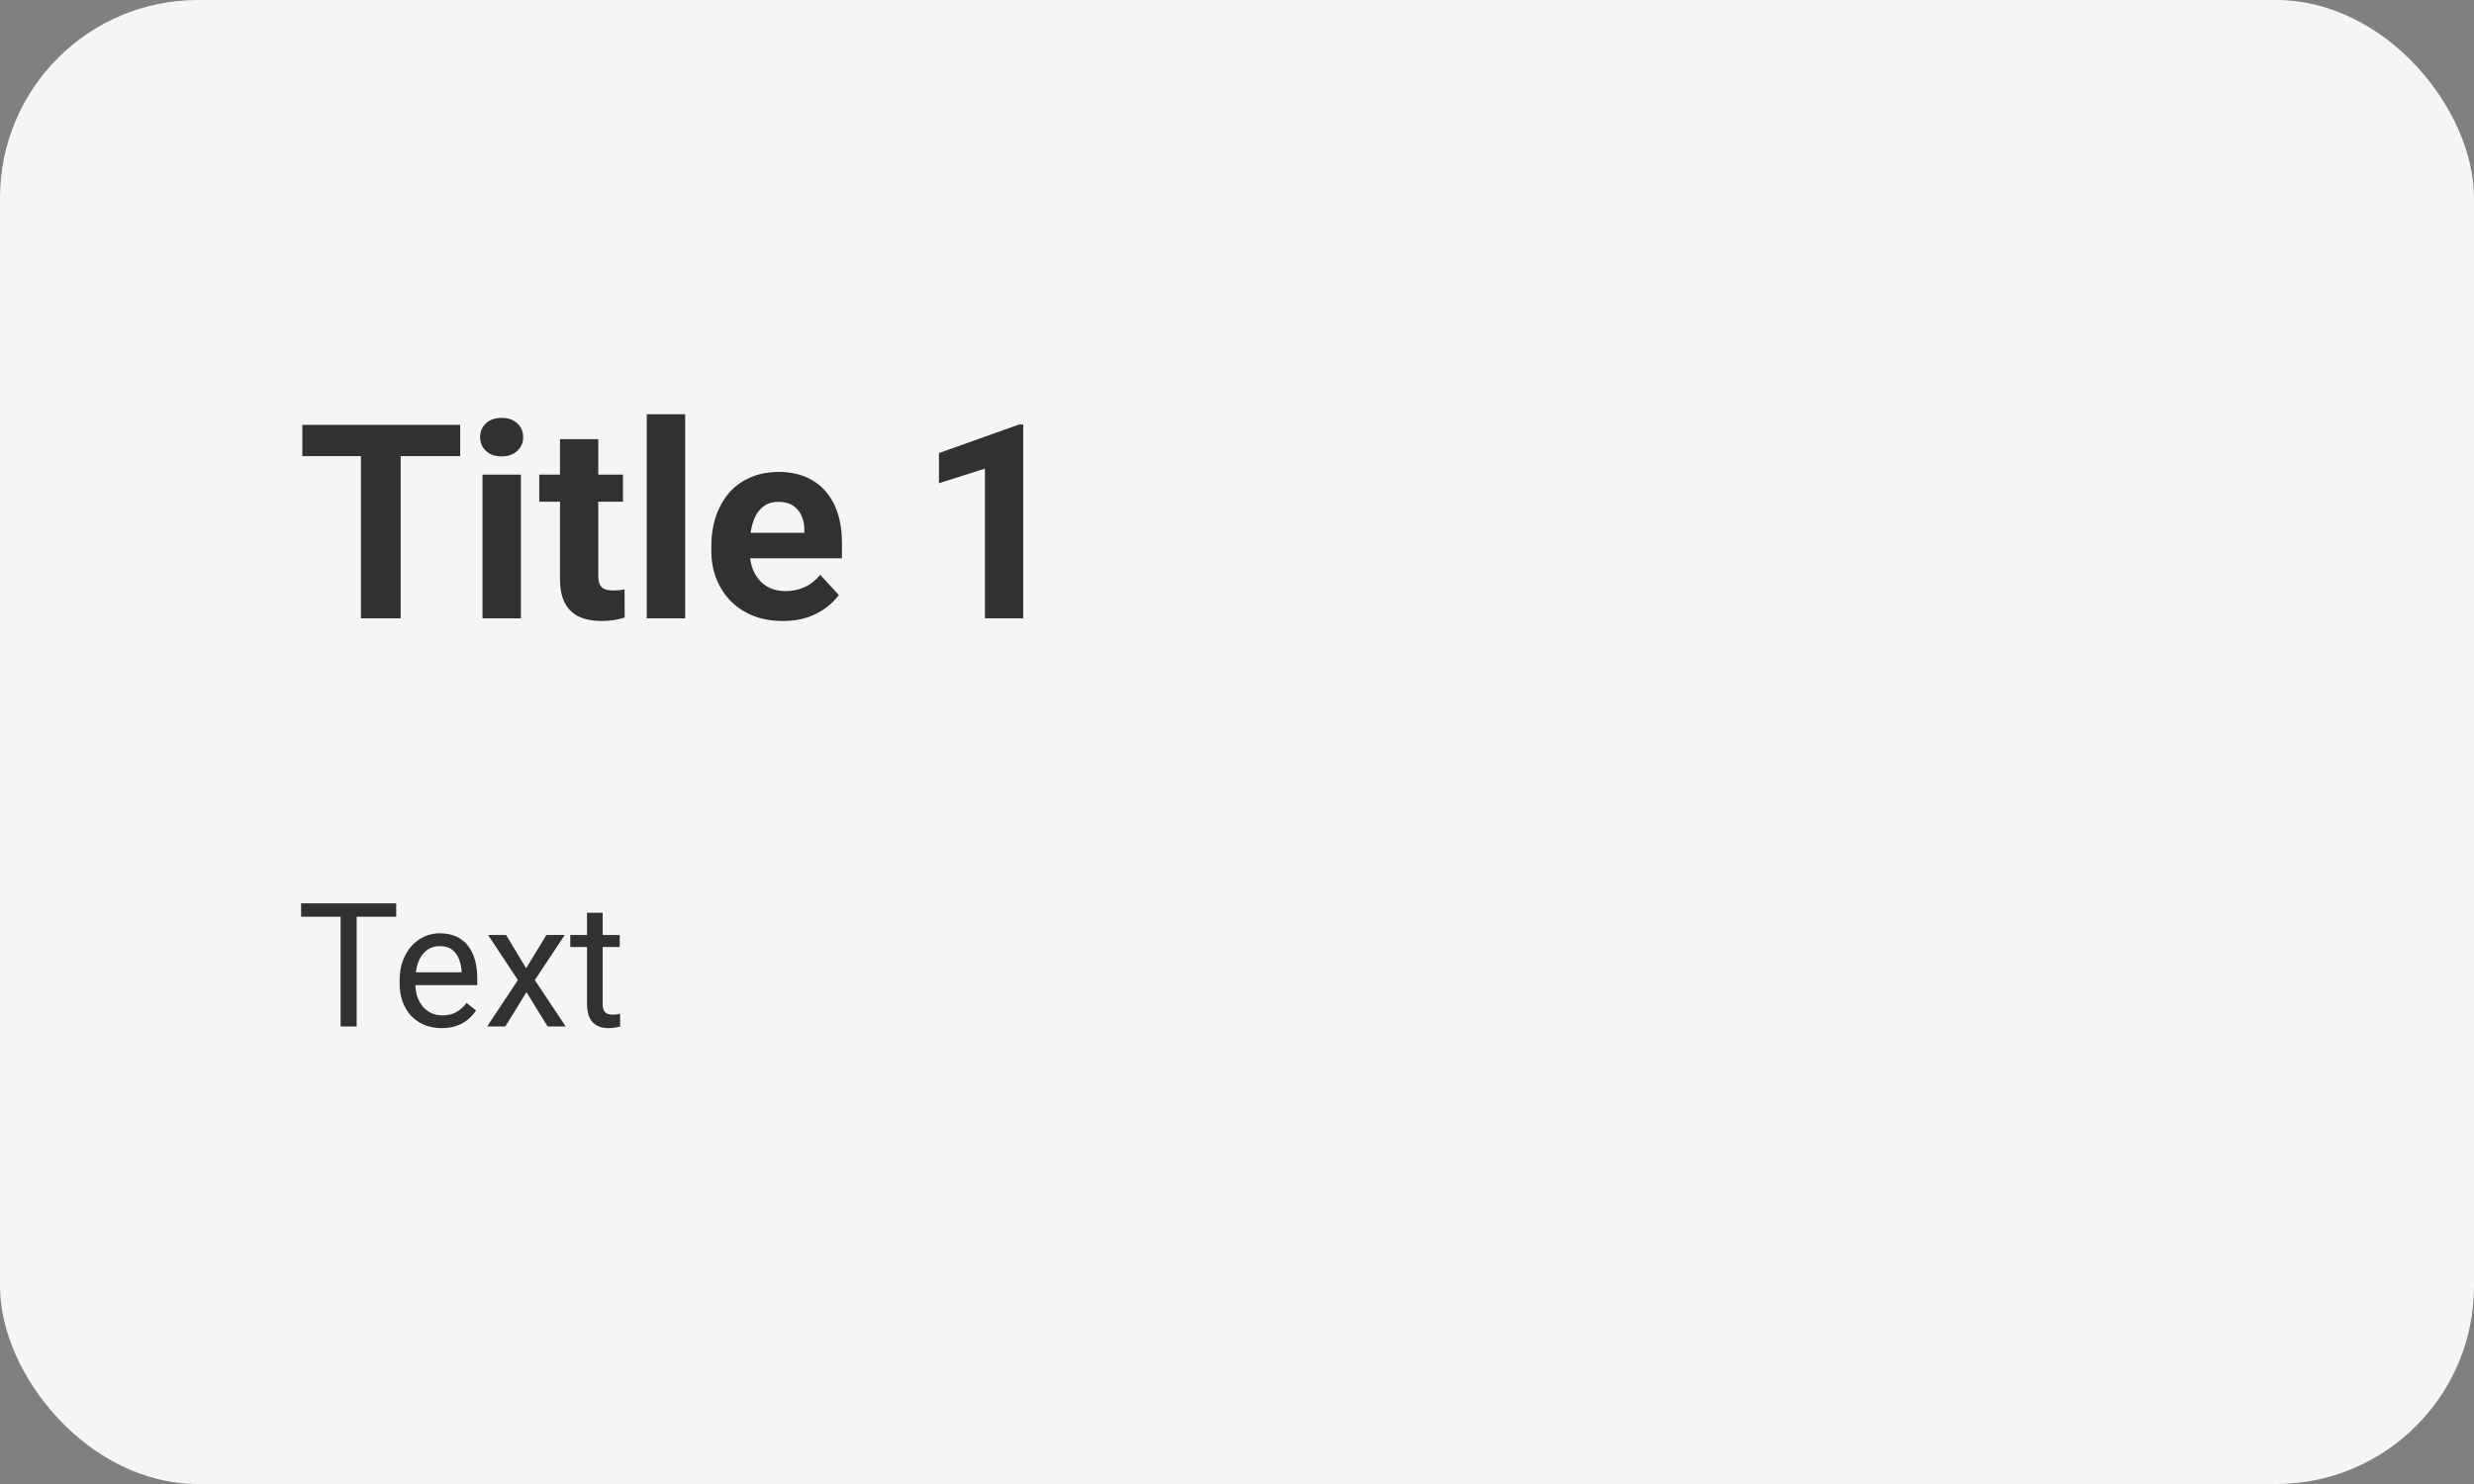 <svg width="200" height="120" viewBox="0 0 200 120" fill="none" xmlns="http://www.w3.org/2000/svg">
<rect x="0" y="0" width="200" height="120" fill="#808080" stroke="none"/>
<rect width="200" height="120" rx="16" fill="#F4F5F5"/>
<g opacity="0.8">
<path d="M32.39 34.359V50H29.178V34.359H32.39ZM37.202 34.359V36.884H24.44V34.359H37.202ZM42.111 38.377V50H39.007V38.377H42.111ZM38.813 35.348C38.813 34.897 38.971 34.524 39.286 34.23C39.601 33.937 40.024 33.79 40.554 33.79C41.077 33.79 41.495 33.937 41.81 34.23C42.133 34.524 42.294 34.897 42.294 35.348C42.294 35.799 42.133 36.171 41.81 36.465C41.495 36.758 41.077 36.905 40.554 36.905C40.024 36.905 39.601 36.758 39.286 36.465C38.971 36.171 38.813 35.799 38.813 35.348ZM50.361 38.377V40.568H43.594V38.377H50.361ZM45.27 35.509H48.363V46.498C48.363 46.835 48.406 47.092 48.492 47.272C48.585 47.45 48.721 47.576 48.9 47.648C49.079 47.712 49.305 47.744 49.577 47.744C49.77 47.744 49.942 47.737 50.093 47.723C50.25 47.701 50.383 47.68 50.49 47.658L50.501 49.935C50.236 50.022 49.95 50.09 49.642 50.14C49.334 50.19 48.993 50.215 48.621 50.215C47.941 50.215 47.346 50.104 46.838 49.882C46.337 49.653 45.95 49.287 45.678 48.786C45.406 48.285 45.27 47.626 45.27 46.81V35.509ZM55.389 33.5V50H52.284V33.5H55.389ZM63.295 50.215C62.393 50.215 61.583 50.072 60.867 49.785C60.151 49.492 59.542 49.087 59.041 48.571C58.547 48.056 58.167 47.458 57.902 46.777C57.637 46.09 57.505 45.359 57.505 44.586V44.156C57.505 43.275 57.63 42.47 57.881 41.739C58.132 41.009 58.49 40.375 58.955 39.838C59.428 39.301 60.001 38.889 60.674 38.602C61.347 38.309 62.106 38.162 62.951 38.162C63.775 38.162 64.505 38.298 65.143 38.57C65.78 38.842 66.314 39.229 66.743 39.73C67.18 40.232 67.509 40.833 67.731 41.535C67.954 42.23 68.064 43.003 68.064 43.855V45.145H58.826V43.082H65.024V42.846C65.024 42.416 64.946 42.033 64.788 41.696C64.638 41.352 64.409 41.08 64.101 40.88C63.793 40.679 63.399 40.579 62.919 40.579C62.511 40.579 62.16 40.669 61.866 40.848C61.573 41.027 61.333 41.277 61.147 41.6C60.967 41.922 60.831 42.301 60.738 42.738C60.652 43.168 60.609 43.641 60.609 44.156V44.586C60.609 45.051 60.674 45.481 60.803 45.875C60.939 46.269 61.129 46.609 61.372 46.895C61.623 47.182 61.923 47.404 62.274 47.562C62.633 47.719 63.037 47.798 63.488 47.798C64.047 47.798 64.566 47.69 65.046 47.476C65.533 47.254 65.952 46.921 66.303 46.477L67.807 48.109C67.563 48.46 67.23 48.797 66.808 49.119C66.392 49.441 65.891 49.706 65.304 49.914C64.716 50.115 64.047 50.215 63.295 50.215ZM82.717 34.327V50H79.623V37.894L75.906 39.075V36.637L82.384 34.327H82.717Z" fill="black"/>
<path d="M28.833 73.047V83H27.534V73.047H28.833ZM32.032 73.047V74.127H24.342V73.047H32.032ZM35.703 83.137C35.188 83.137 34.721 83.05 34.302 82.877C33.887 82.699 33.529 82.451 33.228 82.132C32.932 81.813 32.704 81.435 32.545 80.997C32.385 80.56 32.306 80.081 32.306 79.561V79.274C32.306 78.673 32.395 78.137 32.572 77.668C32.75 77.194 32.992 76.793 33.297 76.465C33.602 76.137 33.949 75.888 34.336 75.72C34.723 75.551 35.124 75.467 35.539 75.467C36.068 75.467 36.523 75.558 36.906 75.74C37.294 75.922 37.61 76.178 37.856 76.506C38.102 76.829 38.285 77.212 38.403 77.654C38.522 78.092 38.581 78.57 38.581 79.09V79.657H33.058V78.625H37.316V78.529C37.298 78.201 37.23 77.882 37.111 77.572C36.997 77.262 36.815 77.007 36.565 76.807C36.314 76.606 35.972 76.506 35.539 76.506C35.252 76.506 34.988 76.567 34.746 76.69C34.505 76.809 34.297 76.987 34.124 77.224C33.951 77.461 33.816 77.75 33.721 78.092C33.625 78.434 33.577 78.828 33.577 79.274V79.561C33.577 79.912 33.625 80.243 33.721 80.553C33.821 80.858 33.965 81.127 34.151 81.359C34.343 81.592 34.573 81.774 34.842 81.906C35.115 82.038 35.425 82.105 35.772 82.105C36.218 82.105 36.596 82.013 36.906 81.831C37.216 81.649 37.487 81.405 37.72 81.1L38.485 81.708C38.326 81.95 38.123 82.18 37.877 82.398C37.631 82.617 37.328 82.795 36.968 82.932C36.612 83.068 36.191 83.137 35.703 83.137ZM40.912 75.603L42.532 78.297L44.173 75.603H45.656L43.236 79.254L45.731 83H44.269L42.56 80.225L40.851 83H39.381L41.869 79.254L39.456 75.603H40.912ZM50.1 75.603V76.574H46.101V75.603H50.1ZM47.454 73.806H48.719V81.168C48.719 81.419 48.758 81.608 48.835 81.735C48.912 81.863 49.013 81.947 49.136 81.988C49.259 82.029 49.391 82.05 49.532 82.05C49.637 82.05 49.746 82.041 49.86 82.022C49.979 82 50.068 81.981 50.127 81.968L50.134 83C50.033 83.032 49.901 83.061 49.737 83.089C49.578 83.121 49.384 83.137 49.156 83.137C48.846 83.137 48.562 83.075 48.302 82.952C48.042 82.829 47.835 82.624 47.68 82.337C47.529 82.045 47.454 81.653 47.454 81.161V73.806Z" fill="black"/>
</g>
</svg>
